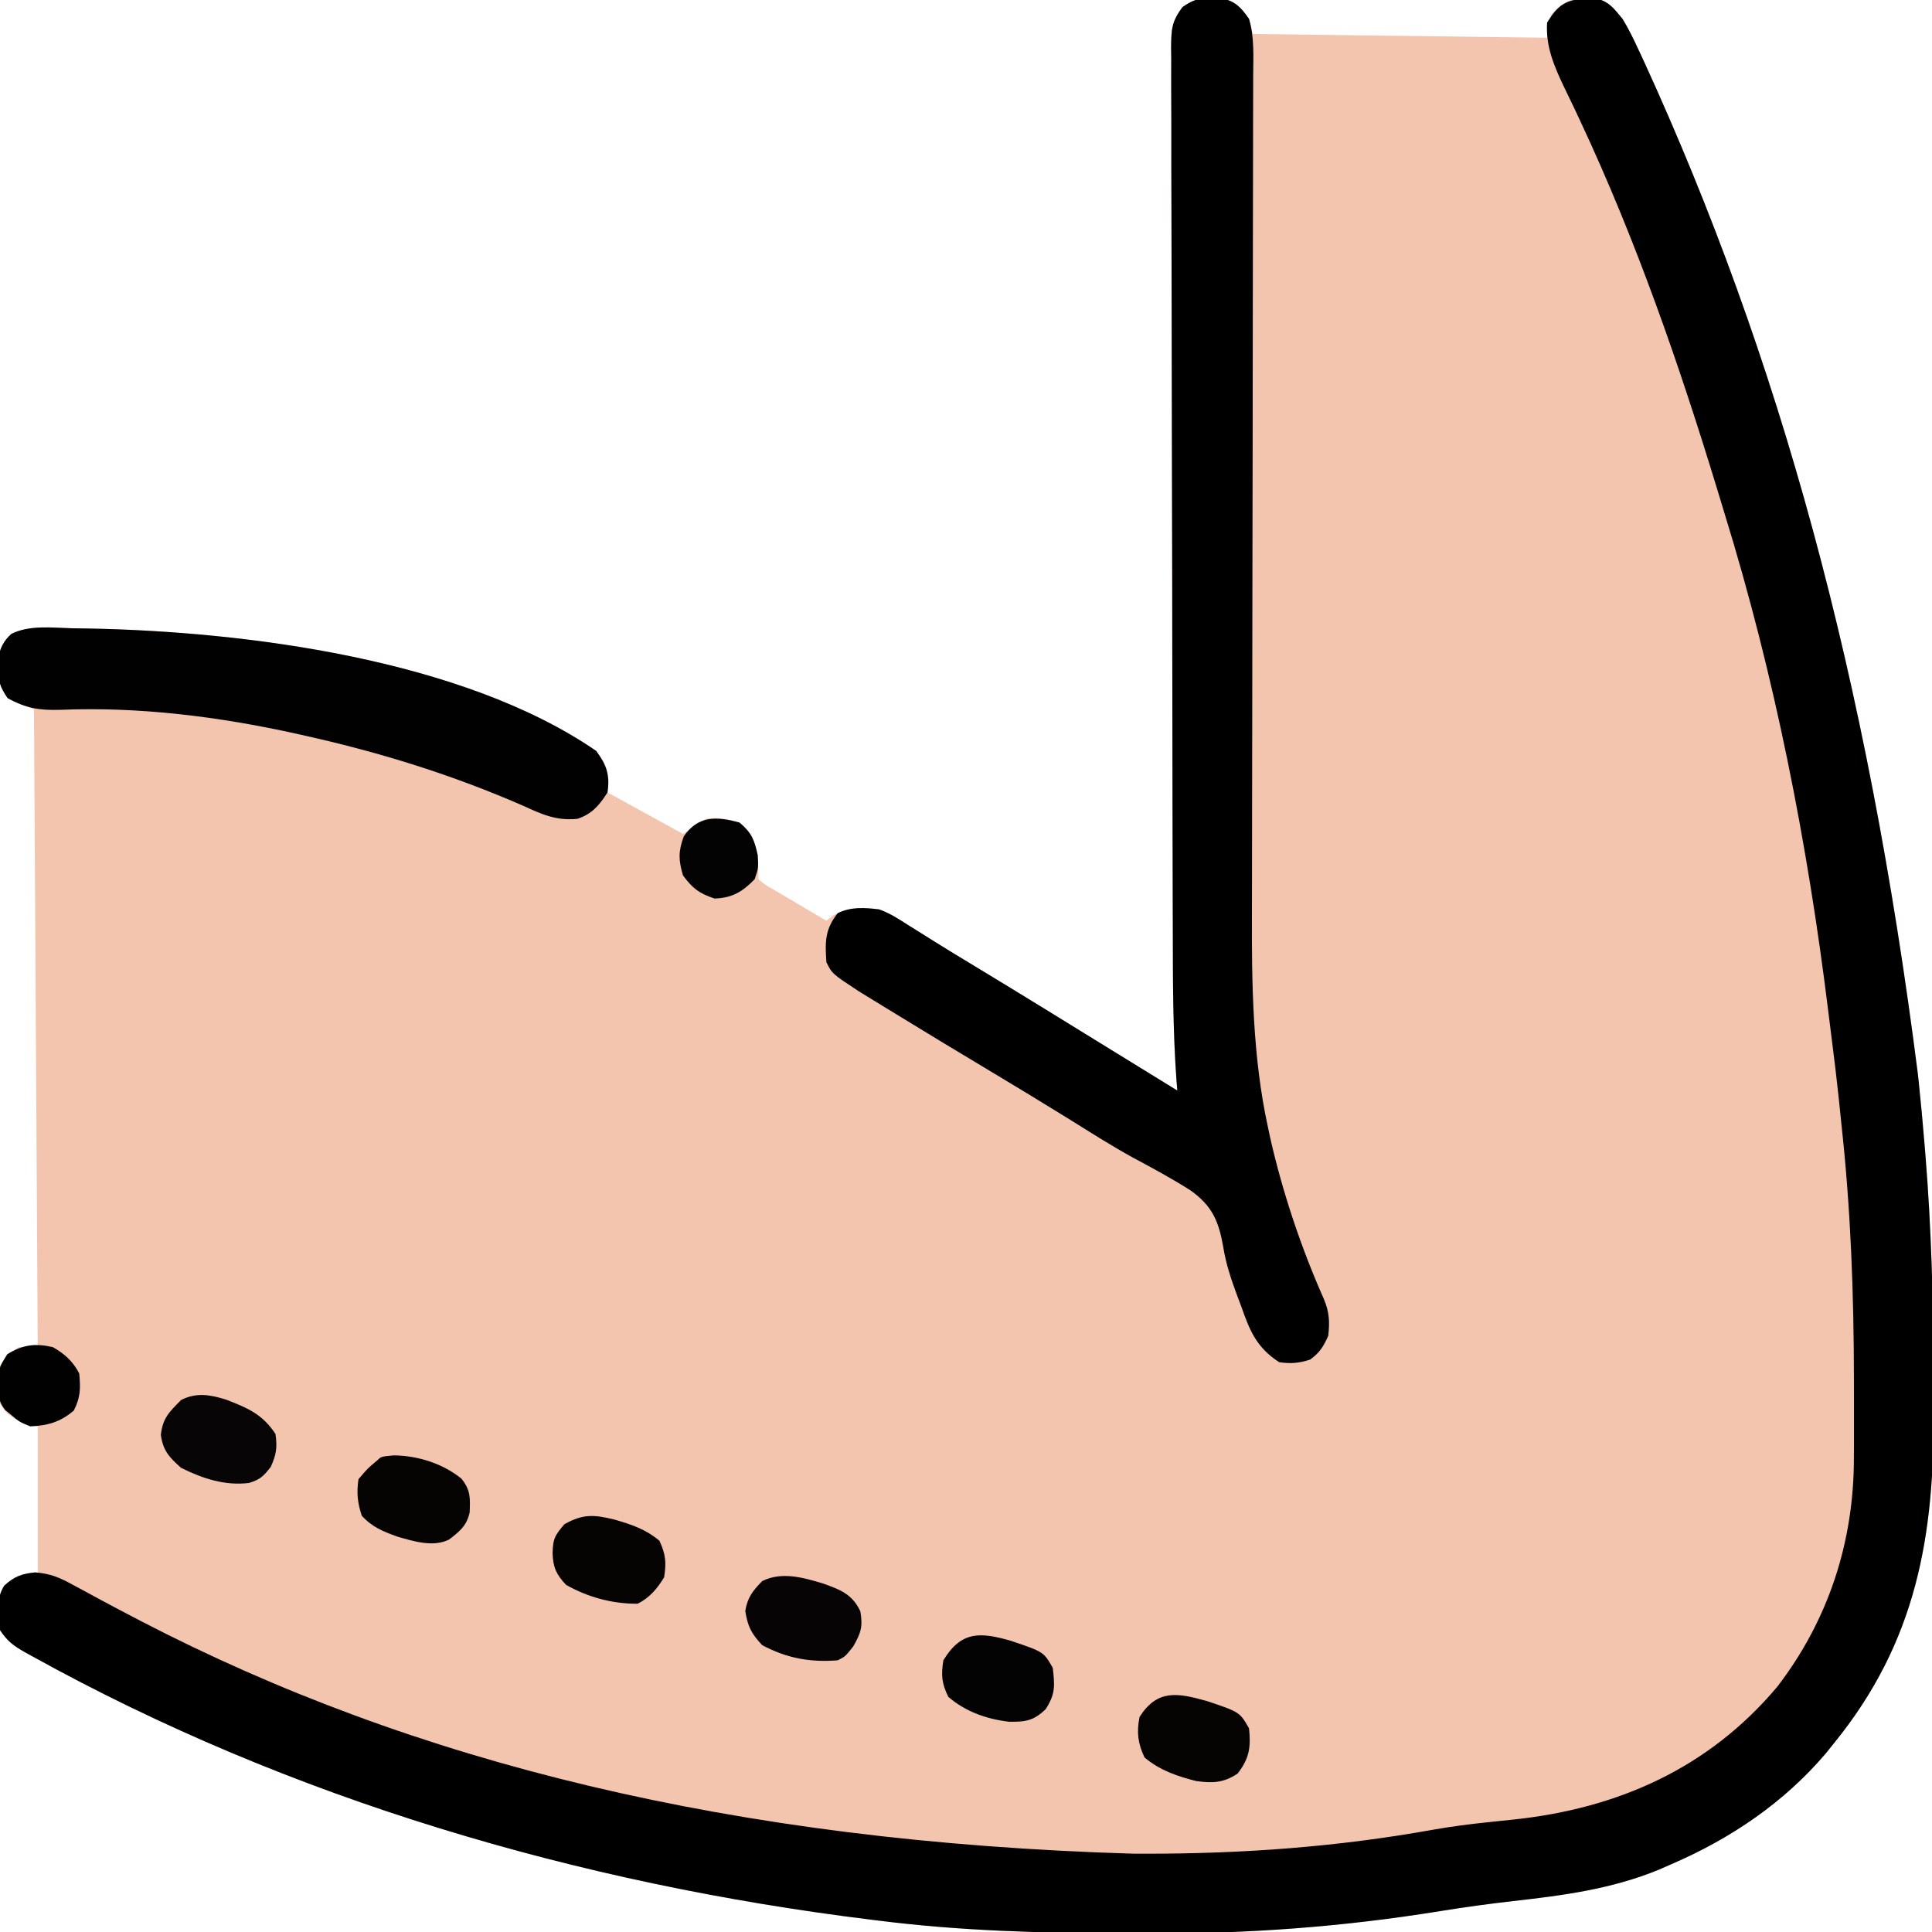 <?xml version="1.0" encoding="UTF-8"?>
<svg version="1.1" xmlns="http://www.w3.org/2000/svg" width="512" height="512">
<path d="M0 0 C3.68 0.761 5.257 2.481 7.379 5.492 C7.709 6.812 8.039 8.132 8.379 9.492 C34.119 9.822 59.859 10.152 86.379 10.492 C86.709 8.512 87.039 6.532 87.379 4.492 C89.556 1.907 91.195 0.722 94.535 0.074 C98.679 -0.181 100.525 -0.19 103.887 2.496 C106.898 6.117 108.79 9.734 110.754 13.992 C111.381 15.334 111.381 15.334 112.02 16.703 C147.982 95.167 171.249 179.988 184.629 285.055 C184.706 285.77 184.783 286.485 184.863 287.222 C185.439 292.64 185.929 298.063 186.379 303.492 C186.509 305.055 186.509 305.055 186.642 306.649 C188.206 325.987 188.755 345.226 188.75 364.619 C188.749 367.679 188.764 370.739 188.791 373.8 C189.082 407.397 184.33 435.517 162.379 462.492 C161.653 463.396 160.927 464.299 160.18 465.23 C149.074 478.259 135.011 487.74 119.379 494.492 C118.257 494.983 117.136 495.474 115.98 495.98 C103.447 501.124 90.723 502.79 77.373 504.297 C70.921 505.034 64.514 505.903 58.105 506.949 C32.152 511.152 6.538 513.037 -19.731 512.879 C-21.853 512.867 -23.975 512.86 -26.097 512.854 C-47.719 512.784 -69.15 512.204 -90.621 509.492 C-91.33 509.405 -92.039 509.318 -92.769 509.228 C-170.09 499.705 -246.688 477.307 -315.059 439.43 C-316.035 438.893 -316.035 438.893 -317.031 438.345 C-320.076 436.606 -321.637 435.468 -323.621 432.492 C-324.329 428.473 -324.796 424.217 -322.418 420.727 C-319.346 418.027 -317.744 417.492 -313.621 417.492 C-313.621 404.622 -313.621 391.752 -313.621 378.492 C-315.601 377.832 -317.581 377.172 -319.621 376.492 C-321.996 374.992 -321.996 374.992 -323.621 372.492 C-324.246 369.041 -324.267 365.941 -323.621 362.492 C-321.434 359.367 -321.434 359.367 -318.621 357.492 C-316.971 357.492 -315.321 357.492 -313.621 357.492 C-313.951 301.722 -314.281 245.952 -314.621 188.492 C-316.931 187.502 -319.241 186.512 -321.621 185.492 C-323.722 182.341 -323.964 181.27 -324.059 177.617 C-324.099 176.774 -324.139 175.931 -324.18 175.062 C-323.57 172.255 -322.756 170.402 -320.591 168.46 C-315.721 166.067 -309.801 166.862 -304.496 166.992 C-303.096 167.012 -301.695 167.031 -300.295 167.05 C-258.459 167.817 -200.918 175.219 -165.621 199.492 C-162.37 203.58 -162.621 204.861 -162.621 210.492 C-152.721 215.937 -152.721 215.937 -142.621 221.492 C-140.641 220.172 -138.661 218.852 -136.621 217.492 C-133.425 217.032 -130.686 217.496 -127.621 218.492 C-124.39 221.238 -123.73 222.968 -122.871 227.117 C-122.621 230.492 -122.621 230.492 -122.621 233.492 C-120.933 234.942 -120.933 234.942 -118.684 236.191 C-117.871 236.678 -117.059 237.165 -116.223 237.666 C-114.935 238.415 -114.935 238.415 -113.621 239.18 C-112.333 239.946 -112.333 239.946 -111.02 240.729 C-108.892 241.993 -106.76 243.247 -104.621 244.492 C-103.982 243.997 -103.342 243.502 -102.684 242.992 C-98.531 240.958 -95.168 240.787 -90.621 241.492 C-87.837 242.527 -85.476 243.995 -82.996 245.617 C-82.279 246.062 -81.561 246.508 -80.822 246.966 C-79.25 247.943 -77.682 248.927 -76.12 249.918 C-72.62 252.123 -69.078 254.254 -65.537 256.392 C-52.897 264.035 -40.335 271.807 -27.761 279.558 C-22.382 282.872 -17.002 286.182 -11.621 289.492 C-11.691 288.643 -11.761 287.793 -11.833 286.918 C-12.801 273.667 -12.791 260.434 -12.814 247.154 C-12.822 244.519 -12.83 241.884 -12.839 239.25 C-12.863 231.4 -12.878 223.551 -12.891 215.701 C-12.895 213.482 -12.899 211.263 -12.903 209.044 C-12.928 195.232 -12.95 181.42 -12.962 167.609 C-12.965 164.425 -12.968 161.241 -12.971 158.058 C-12.972 157.267 -12.973 156.476 -12.973 155.661 C-12.986 142.803 -13.019 129.945 -13.061 117.088 C-13.103 103.863 -13.127 90.638 -13.132 77.413 C-13.136 69.996 -13.147 62.58 -13.18 55.164 C-13.211 48.203 -13.217 41.242 -13.205 34.281 C-13.205 31.724 -13.213 29.166 -13.231 26.609 C-13.253 23.126 -13.245 19.644 -13.229 16.16 C-13.243 15.143 -13.257 14.126 -13.271 13.077 C-13.218 8.368 -13.167 6.208 -10.239 2.367 C-6.611 -0.231 -4.333 -0.22 0 0 Z " fill="#F4C5AE" transform="translate(323.621,-0.492)"/>
<path d="M0 0 C0.759 -0.049 1.519 -0.098 2.301 -0.148 C5.973 0.657 7.315 2.499 9.688 5.375 C11.361 8.114 12.719 10.962 14.062 13.875 C14.689 15.217 14.689 15.217 15.329 16.586 C51.291 95.05 74.558 179.871 87.938 284.938 C88.015 285.653 88.092 286.368 88.172 287.105 C88.748 292.523 89.238 297.945 89.688 303.375 C89.818 304.938 89.818 304.938 89.951 306.532 C91.515 325.87 92.064 345.109 92.058 364.502 C92.058 367.562 92.072 370.622 92.099 373.682 C92.39 407.28 87.639 435.4 65.688 462.375 C64.962 463.279 64.236 464.182 63.488 465.113 C52.383 478.142 38.32 487.623 22.688 494.375 C21.566 494.866 20.445 495.357 19.289 495.863 C6.756 501.007 -5.968 502.673 -19.319 504.18 C-25.771 504.917 -32.177 505.786 -38.586 506.832 C-64.54 511.035 -90.153 512.92 -116.422 512.762 C-118.544 512.75 -120.666 512.743 -122.788 512.737 C-144.41 512.667 -165.842 512.087 -187.312 509.375 C-188.021 509.288 -188.73 509.201 -189.46 509.111 C-266.781 499.588 -343.379 477.19 -411.75 439.312 C-412.726 438.775 -412.726 438.775 -413.722 438.228 C-416.767 436.489 -418.329 435.351 -420.312 432.375 C-421.017 428.375 -421.424 424.163 -419.215 420.609 C-416.599 418.182 -414.509 417.393 -410.994 417.07 C-406.891 417.41 -404.566 418.41 -400.973 420.383 C-399.749 421.039 -398.526 421.696 -397.302 422.353 C-396.664 422.702 -396.025 423.052 -395.367 423.413 C-391.926 425.291 -388.455 427.11 -384.98 428.926 C-384.264 429.3 -383.547 429.675 -382.809 430.061 C-310.868 467.347 -226.233 488.475 -119.812 491.625 C-118.645 491.626 -117.478 491.627 -116.276 491.628 C-90.652 491.613 -65.889 489.824 -40.637 485.285 C-35.67 484.405 -30.704 483.771 -25.688 483.25 C-24.597 483.136 -24.597 483.136 -23.484 483.019 C-22.089 482.873 -20.694 482.728 -19.298 482.584 C8.51 479.658 32.554 468.935 50.688 447.375 C64.293 429.643 71.002 408.922 70.988 386.734 C70.994 385.43 70.999 384.126 71.005 382.782 C71.017 379.284 71.014 375.787 71.005 372.289 C71 370.116 70.998 367.942 70.996 365.768 C70.969 343.183 70.159 320.836 67.688 298.375 C67.457 296.121 67.226 293.867 66.996 291.613 C66.441 286.37 65.81 281.139 65.14 275.909 C64.813 273.36 64.494 270.81 64.181 268.259 C58.699 223.733 49.955 179.273 36.688 136.375 C36.106 134.459 35.525 132.543 34.944 130.627 C24.8 97.267 13.325 64.164 -1.477 32.551 C-2.238 30.924 -2.238 30.924 -3.015 29.264 C-3.971 27.243 -4.94 25.229 -5.924 23.222 C-8.515 17.792 -10.728 12.511 -10.312 6.375 C-7.521 1.754 -5.283 0.231 0 0 Z " fill="#010000" transform="translate(420.312,-0.375)"/>
<path d="M0 0 C3.717 0.763 5.266 2.421 7.379 5.488 C8.849 10.381 8.508 15.518 8.486 20.578 C8.485 22.116 8.485 22.116 8.484 23.684 C8.481 27.125 8.471 30.566 8.461 34.007 C8.457 36.473 8.454 38.939 8.451 41.405 C8.445 46.721 8.435 52.037 8.424 57.354 C8.406 65.065 8.397 72.777 8.39 80.488 C8.378 93.033 8.363 105.578 8.344 118.123 C8.343 118.873 8.342 119.624 8.341 120.398 C8.326 131.015 8.307 141.632 8.287 152.249 C8.286 152.994 8.284 153.739 8.283 154.507 C8.282 155.252 8.28 155.996 8.279 156.763 C8.256 169.24 8.24 181.716 8.231 194.193 C8.226 201.869 8.213 209.544 8.192 217.219 C8.177 223.13 8.172 229.041 8.171 234.952 C8.169 237.355 8.163 239.758 8.154 242.16 C8.083 261.134 8.317 280.492 12.379 299.113 C12.581 300.067 12.783 301.021 12.992 302.004 C16.258 316.406 21.163 331.111 27.16 344.602 C28.663 348.161 28.804 350.659 28.379 354.488 C27.109 357.346 26.095 358.97 23.566 360.801 C20.557 361.747 18.527 361.929 15.379 361.488 C9.406 357.601 7.617 353.269 5.316 346.676 C4.964 345.743 4.611 344.81 4.248 343.849 C2.677 339.607 1.281 335.517 0.566 331.043 C-0.618 324.205 -2.321 320.08 -8.129 315.953 C-13.05 312.822 -18.158 310.057 -23.301 307.31 C-28.94 304.217 -34.357 300.773 -39.809 297.363 C-47.382 292.686 -54.978 288.051 -62.621 283.488 C-70.04 279.054 -77.433 274.579 -84.802 270.063 C-86.519 269.013 -88.237 267.965 -89.955 266.918 C-91.536 265.947 -91.536 265.947 -93.148 264.957 C-94.552 264.098 -94.552 264.098 -95.984 263.221 C-103.089 258.553 -103.089 258.553 -104.621 255.488 C-104.972 250.141 -105.065 246.86 -101.621 242.488 C-98.13 240.743 -94.437 241.034 -90.621 241.488 C-87.831 242.508 -85.475 243.992 -82.996 245.613 C-82.279 246.058 -81.561 246.504 -80.822 246.962 C-79.25 247.939 -77.682 248.923 -76.12 249.914 C-72.62 252.119 -69.078 254.25 -65.537 256.388 C-52.897 264.031 -40.335 271.803 -27.761 279.554 C-22.382 282.868 -17.002 286.178 -11.621 289.488 C-11.691 288.639 -11.761 287.789 -11.833 286.914 C-12.801 273.663 -12.791 260.43 -12.814 247.15 C-12.822 244.515 -12.83 241.88 -12.839 239.246 C-12.863 231.396 -12.878 223.547 -12.891 215.697 C-12.895 213.478 -12.899 211.259 -12.903 209.04 C-12.928 195.228 -12.95 181.416 -12.962 167.605 C-12.965 164.421 -12.968 161.238 -12.971 158.054 C-12.972 157.263 -12.973 156.472 -12.973 155.657 C-12.986 142.799 -13.019 129.942 -13.061 117.084 C-13.103 103.859 -13.127 90.634 -13.132 77.409 C-13.136 69.993 -13.147 62.577 -13.18 55.16 C-13.211 48.199 -13.217 41.238 -13.205 34.277 C-13.205 31.72 -13.213 29.163 -13.231 26.606 C-13.253 23.122 -13.245 19.64 -13.229 16.156 C-13.25 14.63 -13.25 14.63 -13.271 13.073 C-13.218 8.364 -13.167 6.204 -10.239 2.363 C-6.611 -0.235 -4.333 -0.226 0 0 Z " fill="#000000" transform="translate(323.621,-0.488)"/>
<path d="M0 0 C1.4 0.02 2.801 0.039 4.201 0.058 C46.037 0.825 103.578 8.226 138.875 32.5 C141.624 36.291 142.56 38.802 141.875 43.5 C139.723 46.882 137.734 49.252 133.875 50.5 C128.255 51.065 124.42 49.275 119.438 47 C100.79 38.859 81.723 32.928 61.875 28.5 C61.007 28.304 60.14 28.108 59.246 27.907 C38.885 23.409 17.701 20.745 -3.162 21.61 C-8.651 21.781 -12.289 21.199 -17.125 18.5 C-19.226 15.349 -19.468 14.278 -19.562 10.625 C-19.602 9.782 -19.642 8.939 -19.684 8.07 C-19.073 5.263 -18.26 3.41 -16.095 1.468 C-11.225 -0.926 -5.305 -0.13 0 0 Z " fill="#010101" transform="translate(19.125,166.5)"/>
<path d="M0 0 C5.701 2.22 9.541 3.82 13.012 9.059 C13.532 12.626 13.253 14.528 11.762 17.809 C9.859 20.255 8.956 21.159 6.012 22.059 C-0.412 22.845 -6.27 20.896 -11.988 18.059 C-15.124 15.273 -16.79 13.516 -17.363 9.309 C-16.841 4.783 -15.146 3.291 -11.988 0.059 C-7.868 -2.001 -4.237 -1.335 0 0 Z " fill="#070505" transform="translate(59.988,370.941)"/>
<path d="M0 0 C8.587 2.896 8.587 2.896 11.066 7.18 C11.611 12.17 11.148 15.185 8.066 19.18 C4.277 21.706 1.444 21.759 -2.934 21.18 C-8.066 19.868 -12.533 18.353 -16.621 14.93 C-18.385 11.233 -18.762 8.201 -17.934 4.18 C-13.18 -3.268 -7.802 -2.182 0 0 Z " fill="#050403" transform="translate(319.934,450.82)"/>
<path d="M0 0 C4.498 1.619 7.601 2.8 9.75 7.312 C10.444 11.391 9.928 12.998 7.875 16.625 C5.75 19.312 5.75 19.312 3.75 20.312 C-3.582 20.894 -9.696 19.771 -16.25 16.312 C-19.154 13.205 -20.071 11.408 -20.75 7.25 C-20.129 3.602 -18.805 1.943 -16.25 -0.688 C-11.05 -3.287 -5.267 -1.597 0 0 Z " fill="#060404" transform="translate(218.25,419.688)"/>
<path d="M0 0 C4.518 1.339 8.147 2.525 11.777 5.578 C13.45 9.174 13.647 11.339 13.027 15.266 C11.228 18.233 9.18 20.689 6.027 22.266 C-0.606 22.337 -7.217 20.538 -12.973 17.266 C-15.538 14.546 -16.438 12.557 -16.535 8.828 C-16.395 4.976 -16.041 4.348 -13.41 1.203 C-8.431 -1.603 -5.477 -1.353 0 0 Z " fill="#050403" transform="translate(162.973,402.734)"/>
<path d="M0 0 C6.368 0.08 12.962 2.148 17.918 6.176 C20.363 9.236 20.246 11.326 20.09 15.121 C19.349 18.612 17.386 20.209 14.625 22.312 C10.438 24.406 5.228 22.777 0.914 21.527 C-2.922 20.138 -5.714 19.031 -8.5 16 C-9.65 12.469 -9.903 10.005 -9.375 6.312 C-6.938 3.438 -6.938 3.438 -4.375 1.312 C-3.375 0.312 -3.375 0.312 0 0 Z " fill="#050403" transform="translate(104.375,385.688)"/>
<path d="M0 0 C8.712 2.935 8.712 2.935 11.133 7.18 C11.665 11.968 11.858 14.044 9.258 18.117 C6.105 21.178 3.948 21.525 -0.441 21.461 C-6.396 20.771 -12.005 18.782 -16.555 14.867 C-18.31 11.273 -18.492 9.137 -17.867 5.18 C-13.12 -2.65 -8.092 -2.315 0 0 Z " fill="#040303" transform="translate(267.867,434.82)"/>
<path d="M0 0 C3.064 1.733 5.401 3.803 7 7 C7.367 10.889 7.354 13.307 5.562 16.812 C2.023 19.834 -1.364 20.826 -6 21 C-8.875 19.812 -8.875 19.812 -11 18 C-11.793 17.352 -11.793 17.352 -12.602 16.691 C-14.953 13.848 -14.532 11.006 -14.402 7.453 C-14 5 -14 5 -12.062 1.875 C-7.942 -0.648 -4.714 -1.06 0 0 Z " fill="#020101" transform="translate(14,357)"/>
<path d="M0 0 C3.219 2.736 3.889 4.506 4.812 8.625 C5 12 5 12 4 15 C0.763 18.329 -1.953 19.964 -6.625 20.125 C-10.71 18.763 -12.442 17.461 -15 14 C-16.201 9.871 -16.267 7.744 -14.812 3.688 C-11.052 -1.889 -6.064 -1.705 0 0 Z " fill="#040303" transform="translate(196,218)"/>
</svg>

